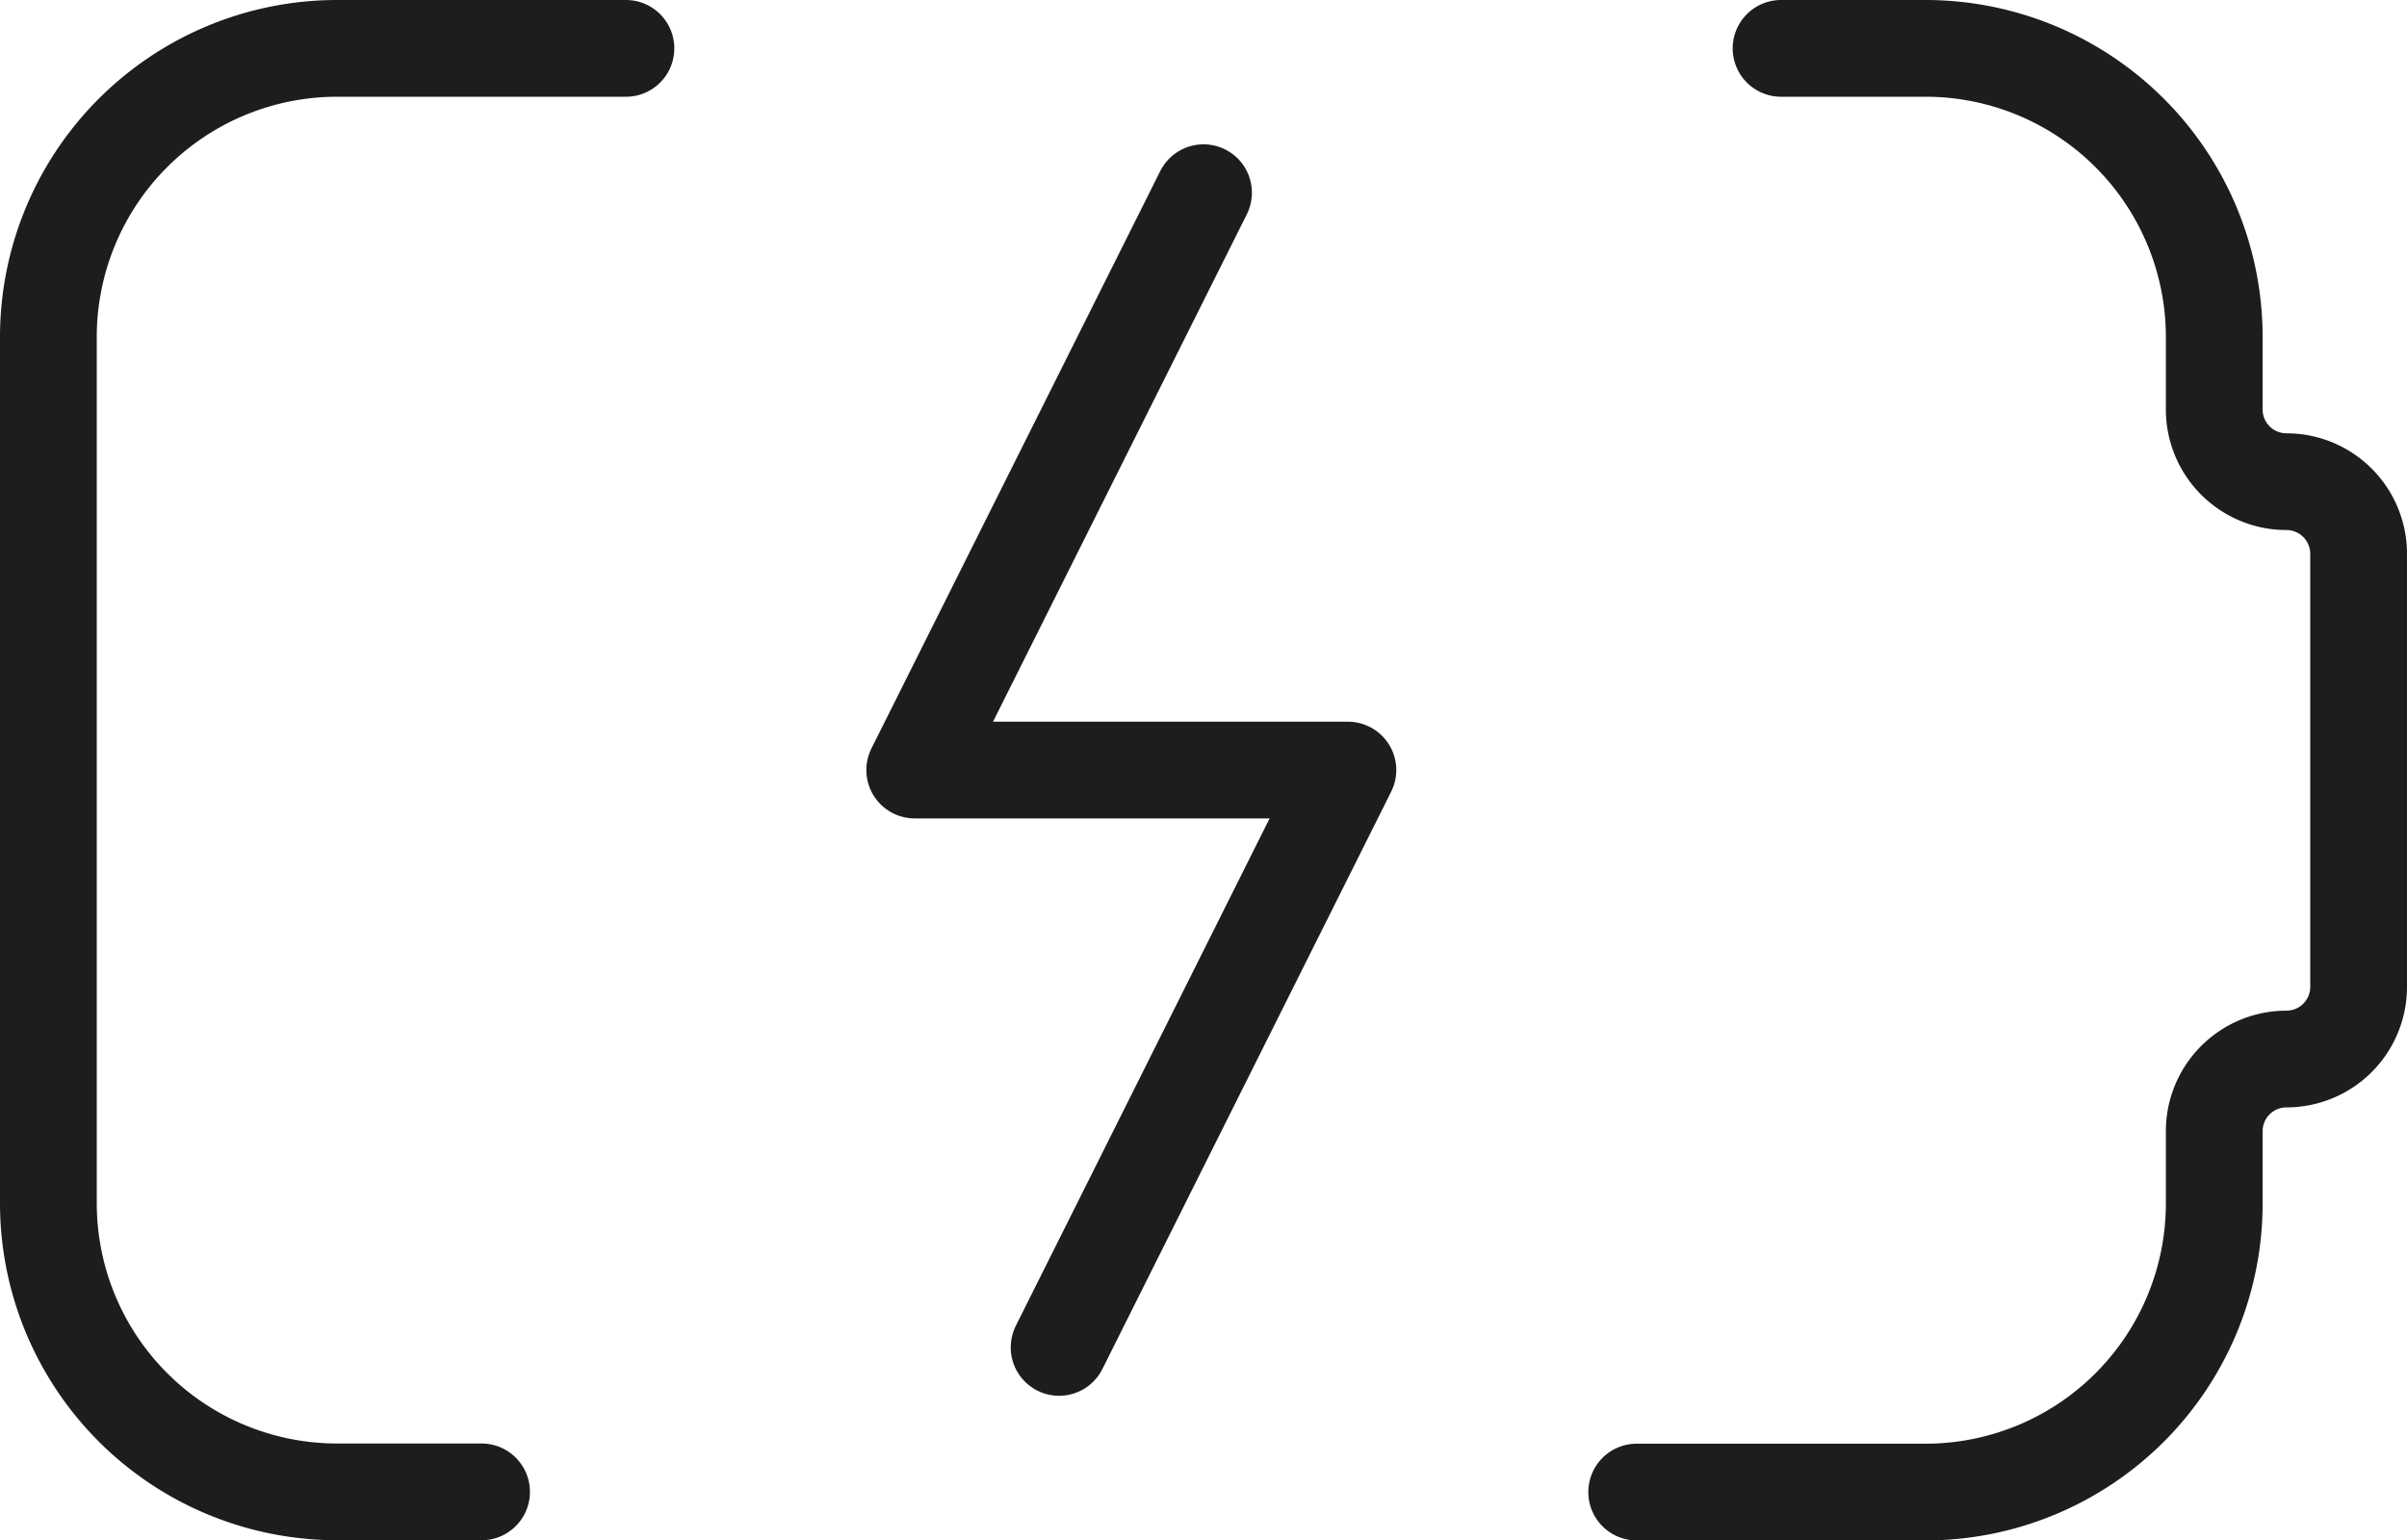 <svg xmlns="http://www.w3.org/2000/svg" width="37.313" height="23.883" viewBox="0 0 37.313 23.883">
  <g id="Group_117" data-name="Group 117" transform="translate(-8.203 -14.918)">
    <path id="Path_109" data-name="Path 109" d="M17.238,7h2.238a4.477,4.477,0,0,1,4.477,4.477V12.6a1.119,1.119,0,0,0,1.119,1.119,1.119,1.119,0,0,1,1.119,1.119v6.715a1.119,1.119,0,0,1-1.119,1.119,1.119,1.119,0,0,0-1.119,1.119v1.119a4.477,4.477,0,0,1-4.477,4.477H15" transform="translate(18.575 8.668)" fill="none" stroke="#1d1d1f" stroke-linecap="round" stroke-linejoin="round" stroke-width="1.5"/>
    <path id="Path_110" data-name="Path 110" d="M12.953,7H8.477A4.477,4.477,0,0,0,4,11.477v13.43a4.477,4.477,0,0,0,4.477,4.477h2.238" transform="translate(4.953 8.668)" fill="none" stroke="#1d1d1f" stroke-linecap="round" stroke-linejoin="round" stroke-width="1.5"/>
    <path id="Path_111" data-name="Path 111" d="M14.477,8,10,16.953h6.715l-4.477,8.953" transform="translate(12.383 9.906)" fill="none" stroke="#1d1d1f" stroke-linecap="round" stroke-linejoin="round" stroke-width="1.5"/>
  </g>
</svg>
